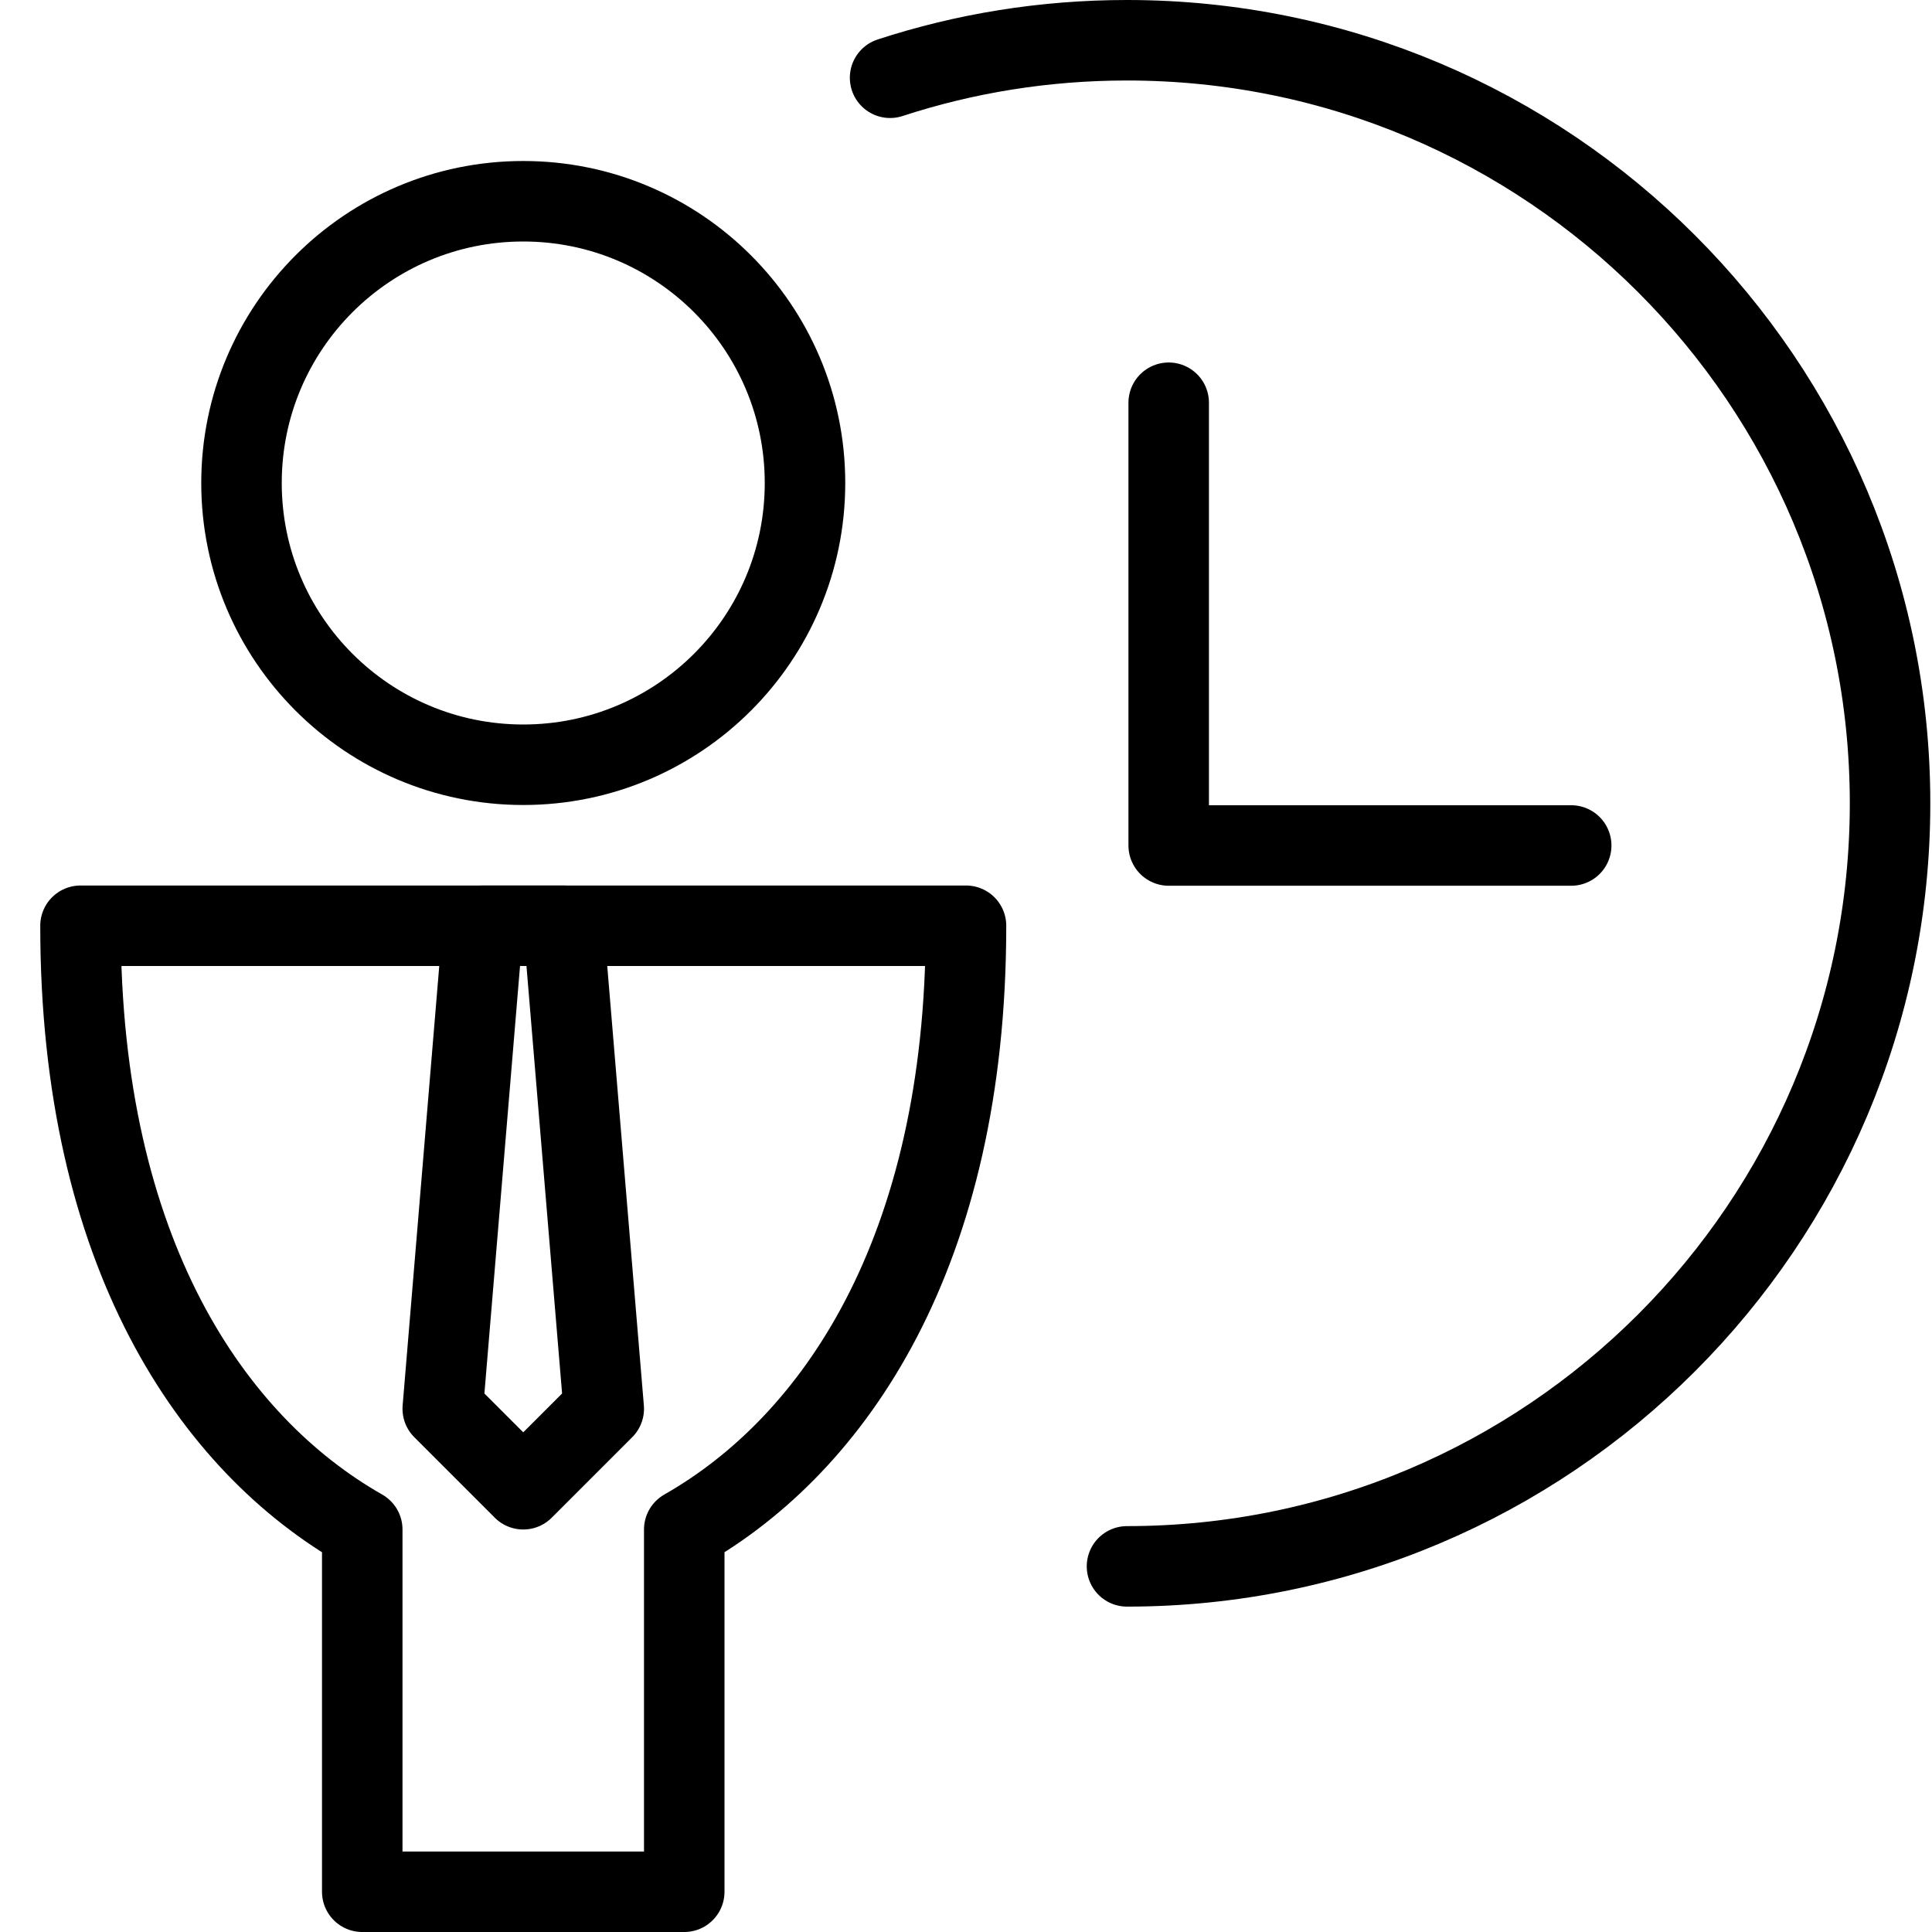 <?xml version="1.0" encoding="utf-8"?>
<!-- Generator: Adobe Illustrator 16.0.3, SVG Export Plug-In . SVG Version: 6.00 Build 0)  -->
<!DOCTYPE svg PUBLIC "-//W3C//DTD SVG 1.1//EN" "http://www.w3.org/Graphics/SVG/1.1/DTD/svg11.dtd">
<svg version="1.1" xmlns="http://www.w3.org/2000/svg" xmlns:xlink="http://www.w3.org/1999/xlink" x="0px" y="0px" width="24px"
	 height="24px" viewBox="0 0 24 24" enable-background="new 0 0 24 24" xml:space="preserve">
<g id="Outline_Icons_1_">
	<g id="Outline_Icons">
		<g>
			<circle fill="none" stroke="#000000" stroke-linejoin="round" stroke-miterlimit="10" cx="6.5" cy="6" r="3.5"/>
			<path fill="none" stroke="#000000" stroke-linejoin="round" stroke-miterlimit="10" d="M12,11.5H1c0,4.069,1.64,6.442,3.5,7.5
				v4.5h4V19C10.358,17.942,12,15.569,12,11.5z"/>
			<polygon fill="none" stroke="#000000" stroke-linejoin="round" stroke-miterlimit="10" points="7,11.5 6,11.5 5.5,17.5 6.5,18.5 
				7.5,17.5 7,11.5 			"/>
			<polyline fill="none" stroke="#000000" stroke-linecap="round" stroke-linejoin="round" stroke-miterlimit="10" points="
				14.518,5.003 14.518,10.503 19.518,10.503 			"/>
			<path fill="none" stroke="#000000" stroke-linecap="round" stroke-linejoin="round" stroke-miterlimit="10" d="M11.057,0.966
				C11.983,0.663,12.973,0.5,14,0.5c5.235,0,9.479,4.244,9.479,9.479c0,5.234-4.244,9.479-9.479,9.479"/>
		</g>
	</g>
	<g id="New_icons_1_">
	</g>
</g>
<g id="Invisible_Shape">
	<rect fill="none" width="24" height="24"/>
</g>
</svg>
